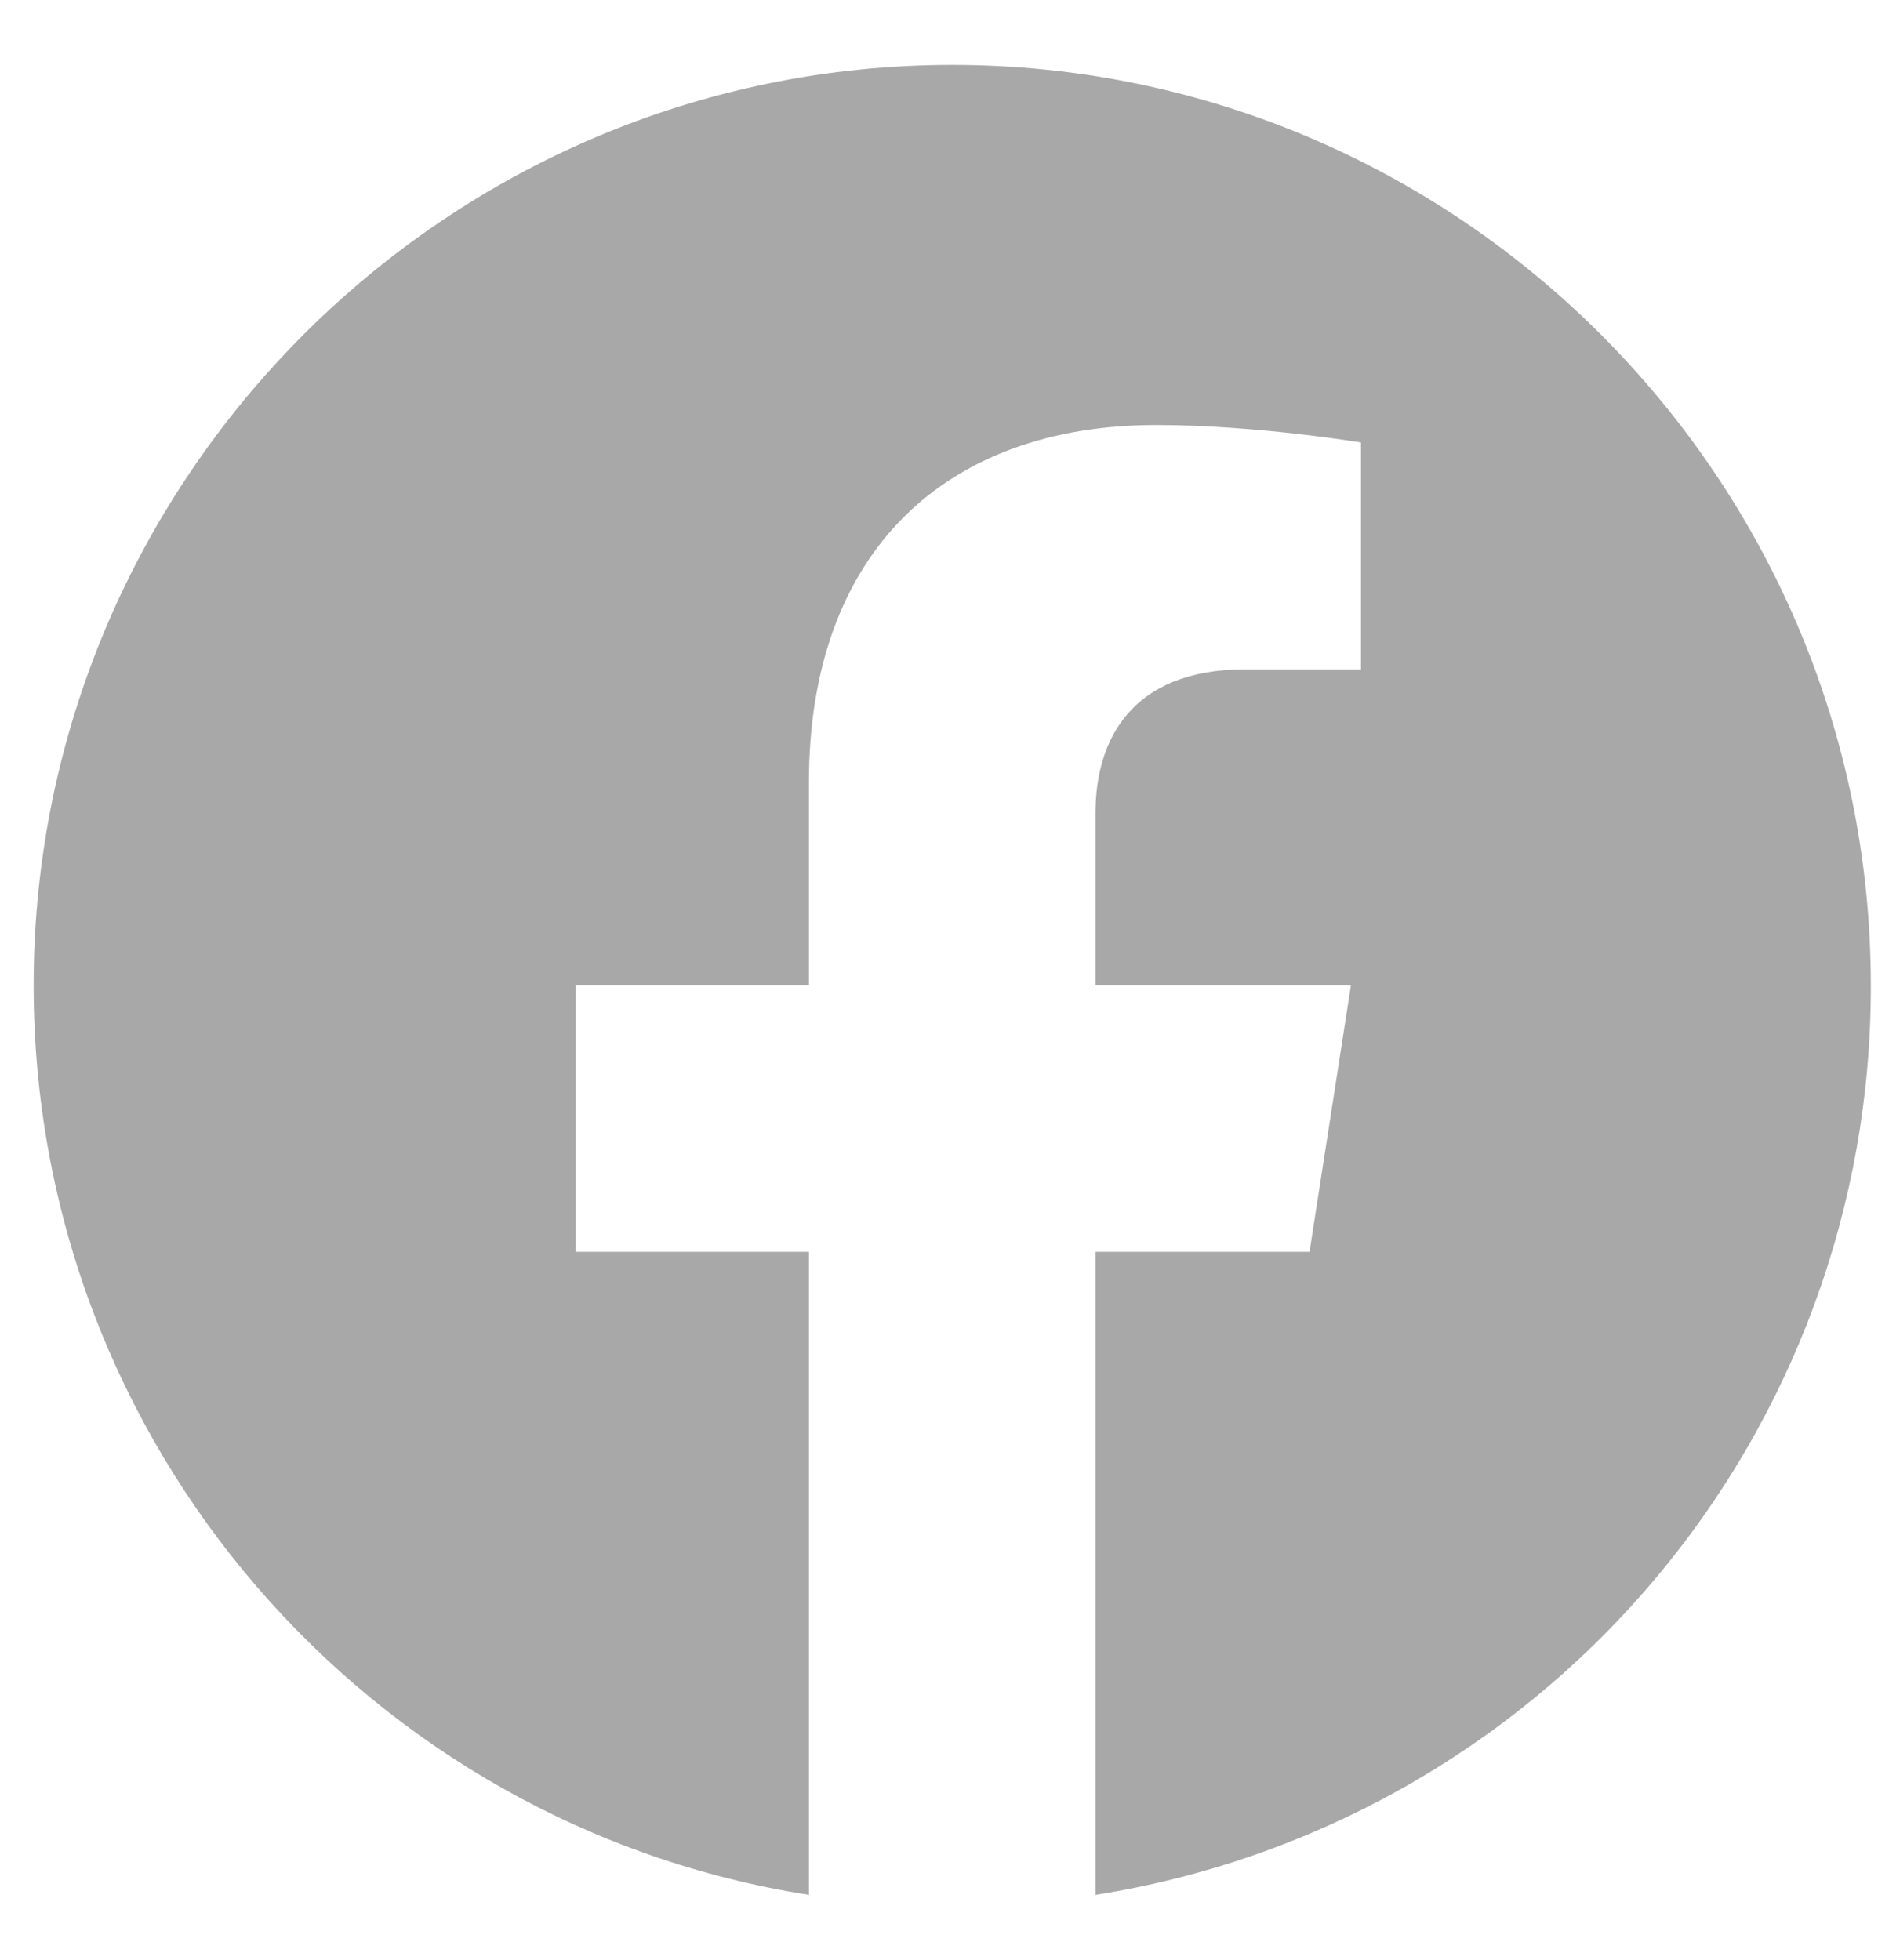 <svg width="23" height="24" viewBox="0 0 23 24" fill="none" xmlns="http://www.w3.org/2000/svg">
<path d="M11.662 0.795C5.475 0.795 0.412 5.846 0.412 12.067C0.412 17.692 4.53 22.361 9.907 23.205V15.33H7.05V12.067H9.907V9.581C9.907 6.757 11.583 5.205 14.16 5.205C15.386 5.205 16.668 5.419 16.668 5.419V8.197H15.251C13.856 8.197 13.417 9.064 13.417 9.952V12.067H16.545L16.038 15.33H13.417V23.205C16.068 22.786 18.482 21.434 20.223 19.391C21.964 17.349 22.918 14.751 22.912 12.067C22.912 5.846 17.85 0.795 11.662 0.795Z" fill="#A8A8A8"/>
</svg>
